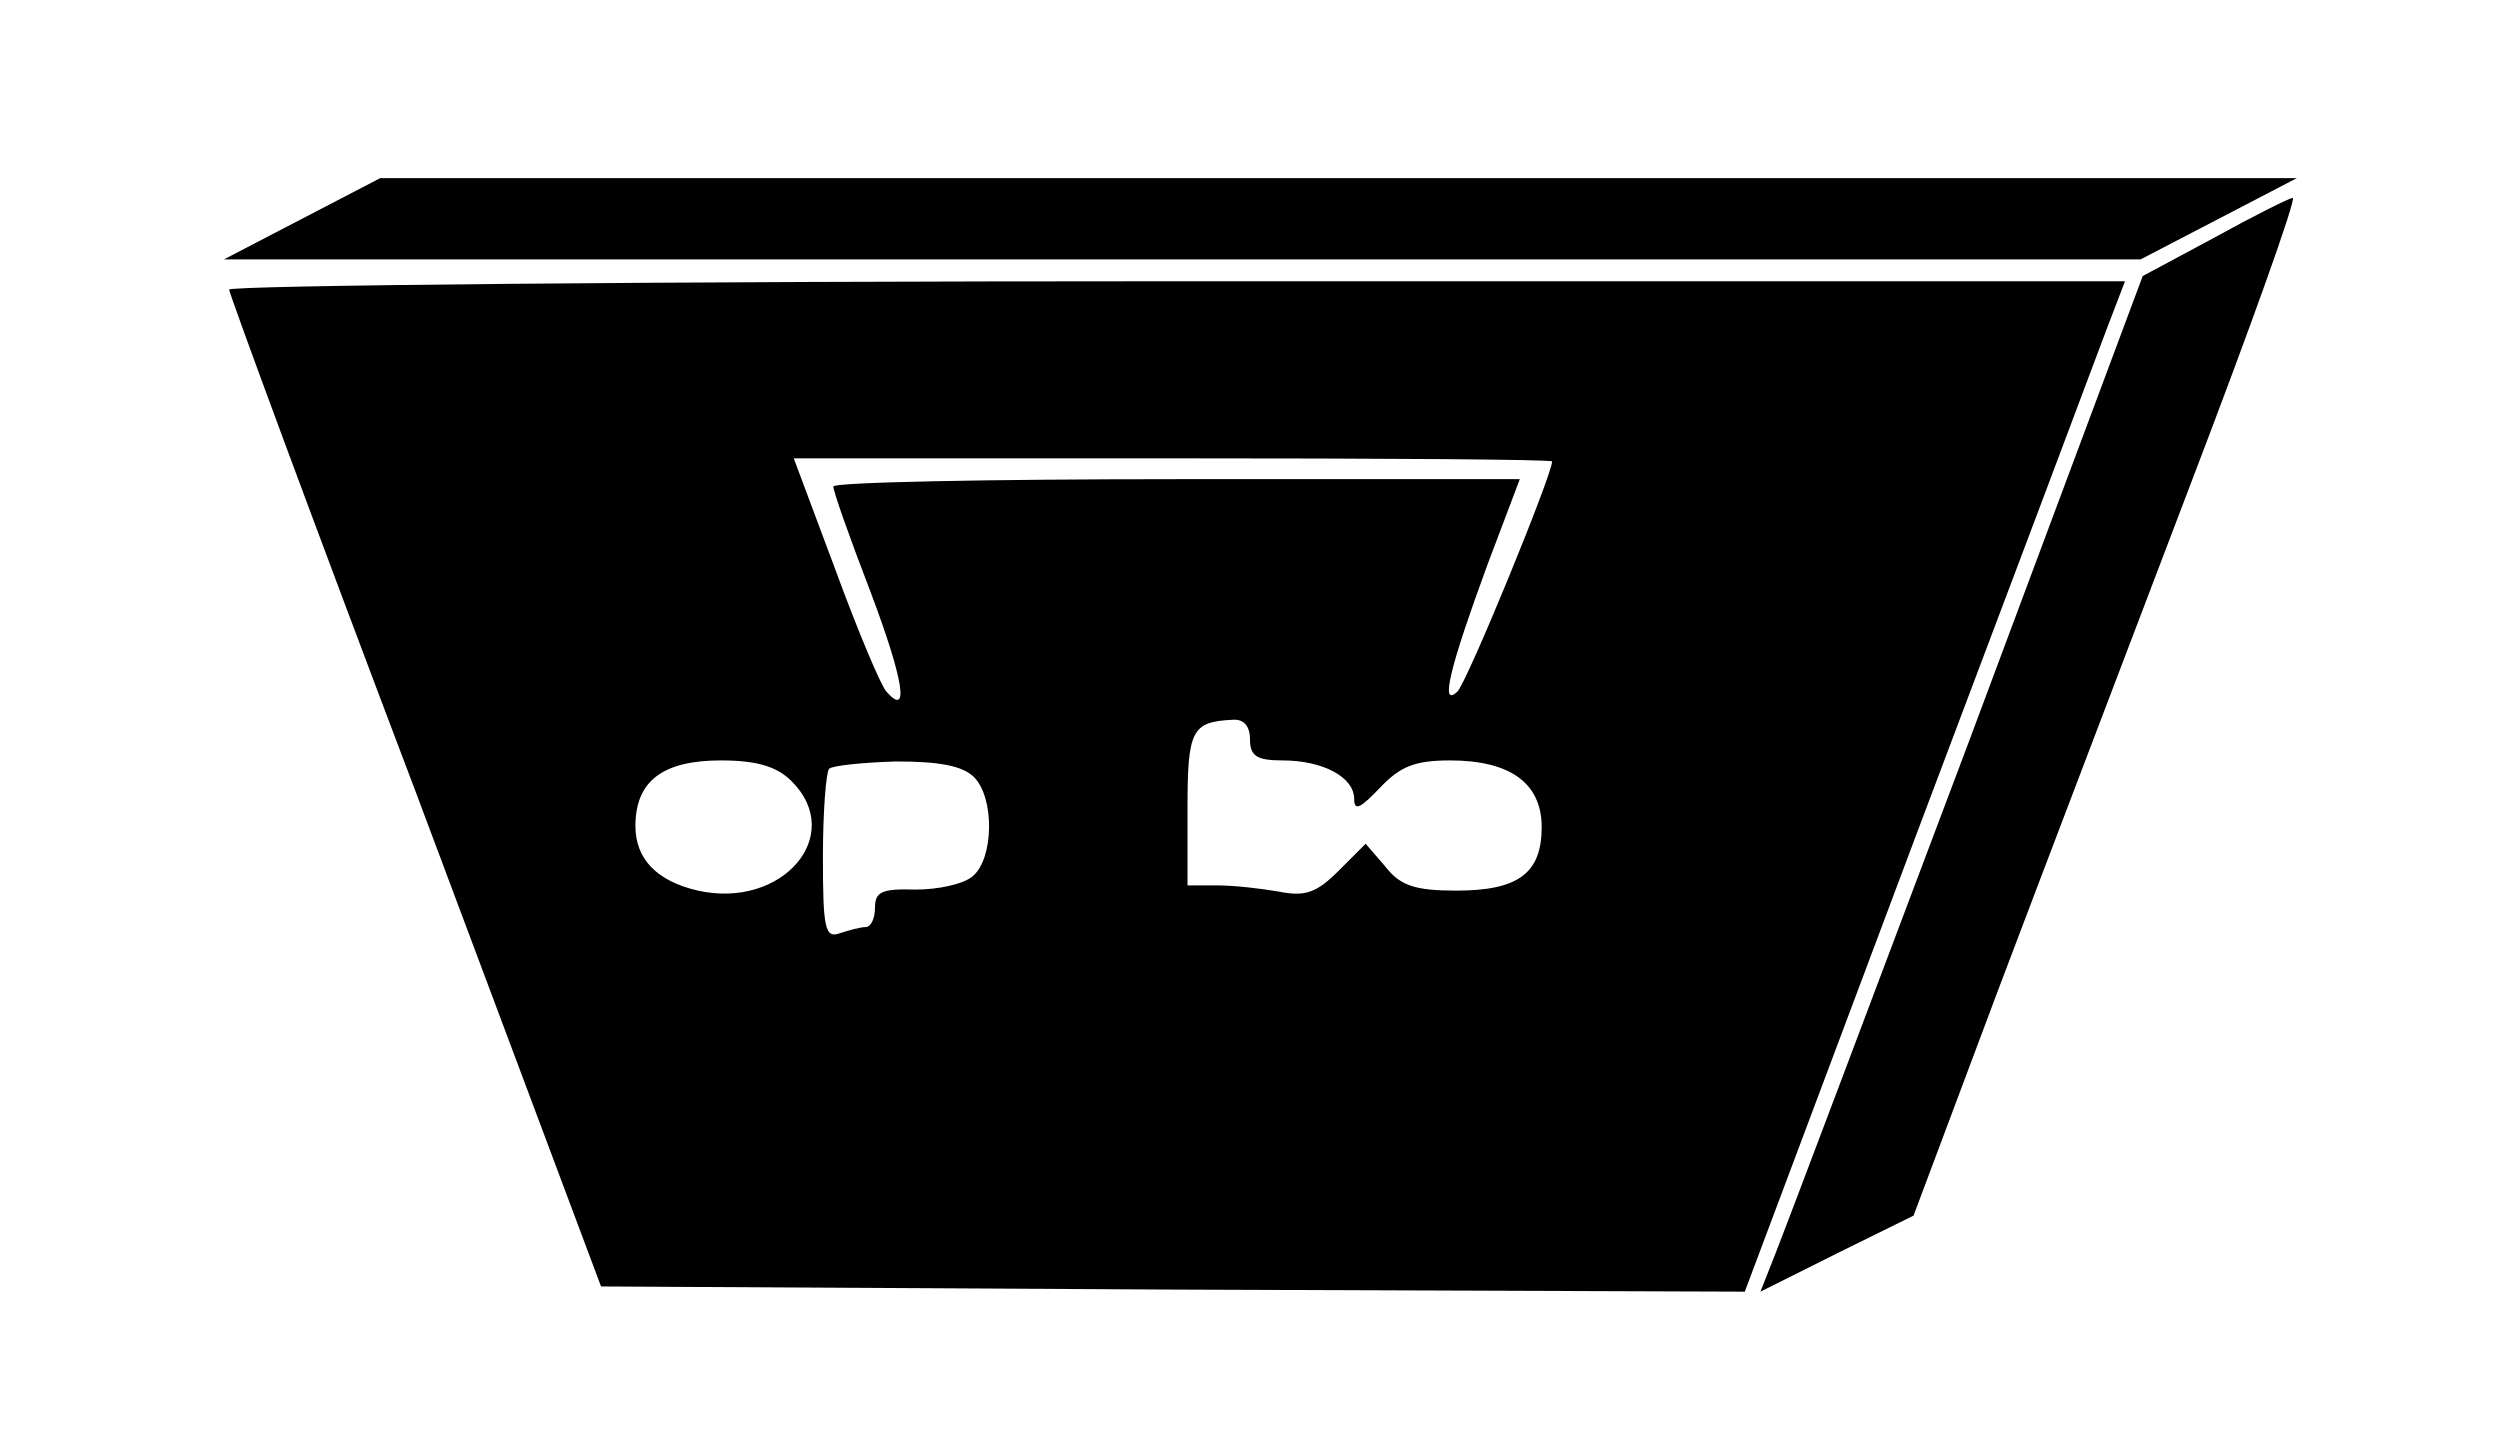 <?xml version="1.0" standalone="no"?>
<!DOCTYPE svg PUBLIC "-//W3C//DTD SVG 20010904//EN"
 "http://www.w3.org/TR/2001/REC-SVG-20010904/DTD/svg10.dtd">
<svg version="1.0" xmlns="http://www.w3.org/2000/svg"
 width="240pt" height="138pt" viewBox="0 0 240 138"
 preserveAspectRatio="xMidYMid meet">
<g transform="translate(0,138) scale(0.1,-0.1)"
fill="#000000" stroke="none">
<path d="M290 1170 l-75 -39 920 0 920 0 75 39 75 39 -920 0 -920 0 -75 -39z"/>
<path d="M2126 1152 l-69 -37 -168 -450 c-93 -247 -176 -467 -184 -487 l-15
-38 74 37 73 36 81 216 c45 119 129 339 186 489 57 149 101 272 97 272 -3 0
-37 -17 -75 -38z"/>
<path d="M220 1102 c0 -4 80 -221 179 -482 l178 -475 549 -3 549 -2 164 437
c91 241 173 459 183 486 l18 47 -910 0 c-501 0 -910 -4 -910 -8z m1270 -165
c0 -13 -82 -213 -91 -221 -17 -16 -7 24 29 122 l31 82 -329 0 c-182 0 -330 -3
-330 -7 0 -5 16 -50 36 -102 32 -85 37 -120 15 -95 -5 5 -27 57 -49 117 l-40
107 364 0 c200 0 364 -1 364 -3z m-290 -267 c0 -16 7 -20 31 -20 39 0 69 -16
69 -37 0 -12 6 -9 25 11 19 20 33 26 67 26 58 0 88 -22 88 -64 0 -44 -22 -61
-82 -61 -40 0 -54 5 -68 23 l-19 22 -26 -26 c-21 -21 -32 -25 -57 -20 -17 3
-43 6 -59 6 l-29 0 0 74 c0 75 4 83 43 85 11 1 17 -6 17 -19z m-440 -40 c52
-52 -9 -123 -90 -105 -39 9 -60 30 -60 62 0 43 26 63 82 63 35 0 54 -6 68 -20z
m175 4 c20 -20 19 -78 -1 -95 -9 -8 -34 -13 -55 -13 -32 1 -39 -2 -39 -17 0
-11 -4 -19 -9 -19 -5 0 -16 -3 -25 -6 -14 -5 -16 5 -16 73 0 44 3 82 6 85 3 3
32 6 64 7 41 0 64 -4 75 -15z"/>
</g>
</svg>

